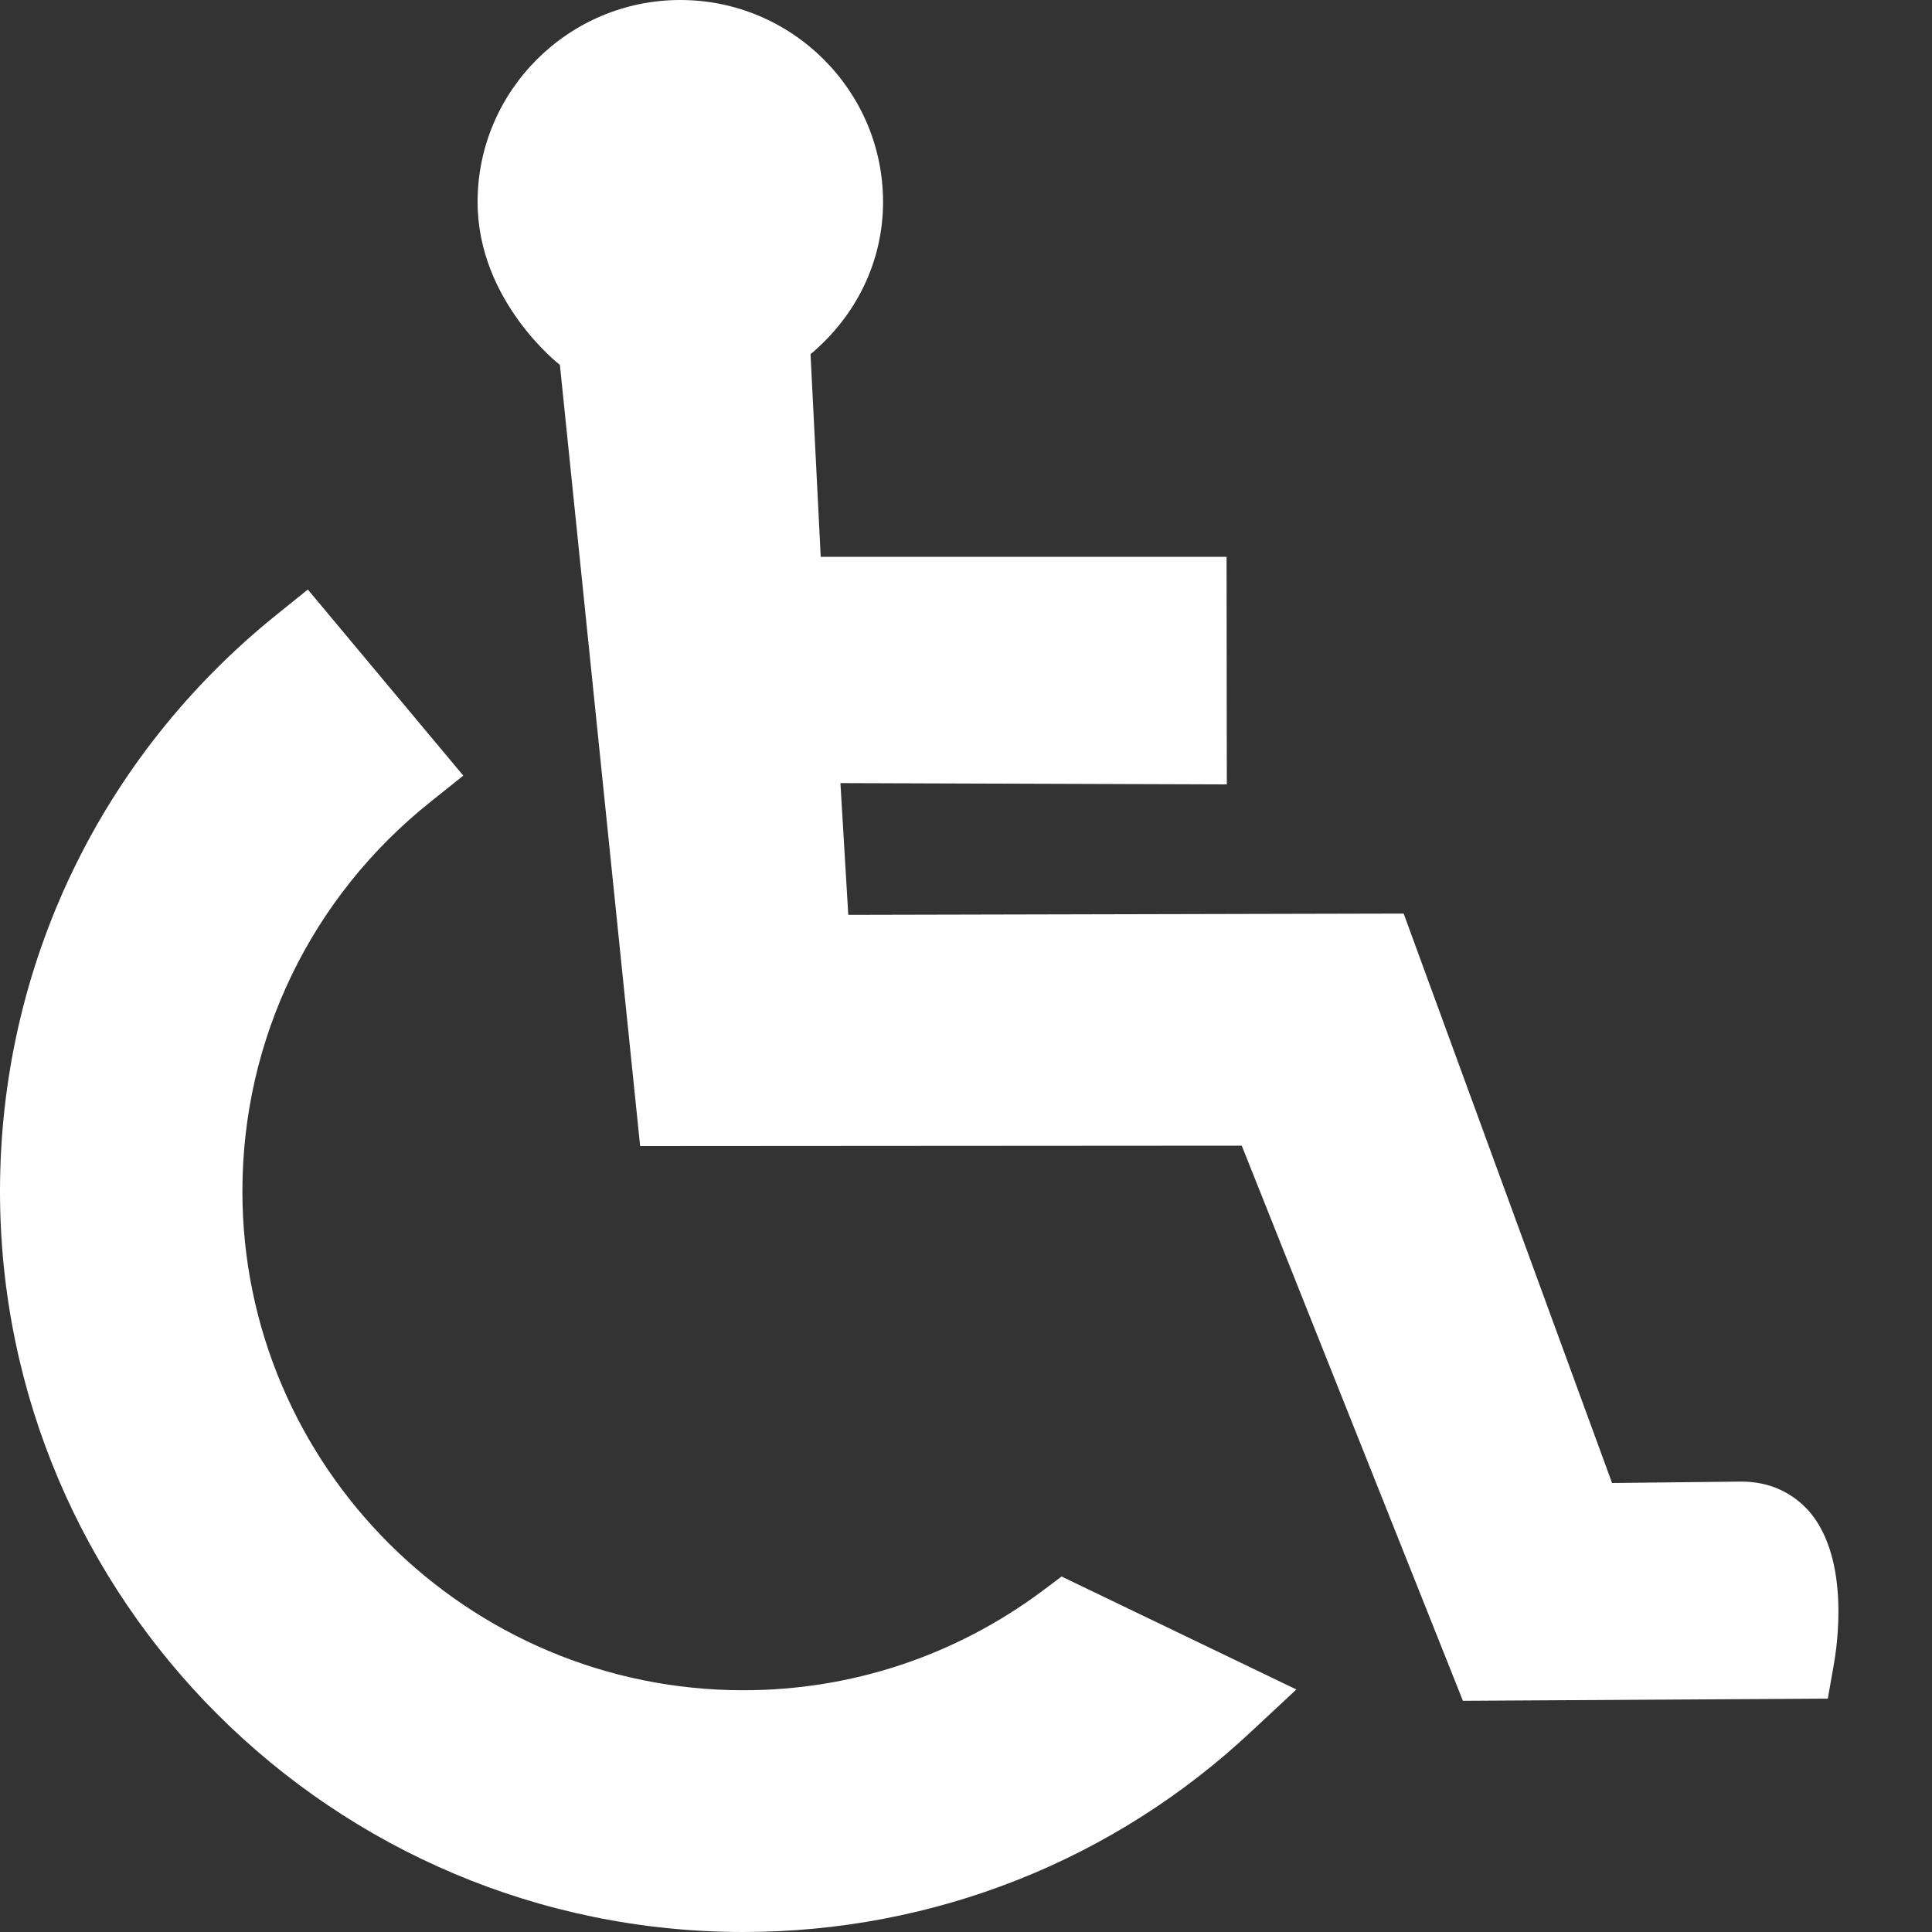 <svg width="15" height="15" viewBox="0 0 15 15" fill="none" xmlns="http://www.w3.org/2000/svg">
<rect x="0" y="0" width="15" height="15" fill="#333333" stroke="none"/>
<path d="M9.726 13.433C8.653 14.444 7.248 15 5.771 15C2.588 15 0 12.42 0 9.249C0 7.502 0.782 5.871 2.148 4.772L2.39 4.577L3.597 6.022L3.343 6.225C2.415 6.965 1.882 8.067 1.882 9.249C1.882 11.384 3.628 13.123 5.771 13.123C6.61 13.123 7.413 12.857 8.089 12.355L8.242 12.24L10.065 13.117L9.726 13.433ZM14.237 12.928L14.191 13.188L11.358 13.205L9.641 8.895L4.97 8.898L4.347 2.833C4.347 2.833 3.708 2.341 3.708 1.568C3.708 0.704 4.415 0 5.282 0C6.149 0 6.856 0.704 6.856 1.568C6.856 2.033 6.645 2.455 6.293 2.75L6.372 4.323H9.523L9.525 6.09L6.525 6.08L6.586 7.103L10.898 7.093L12.516 11.514L13.521 11.503C13.738 11.503 13.92 11.588 14.053 11.742C14.367 12.118 14.261 12.795 14.237 12.928Z" fill="white"/>
</svg>
